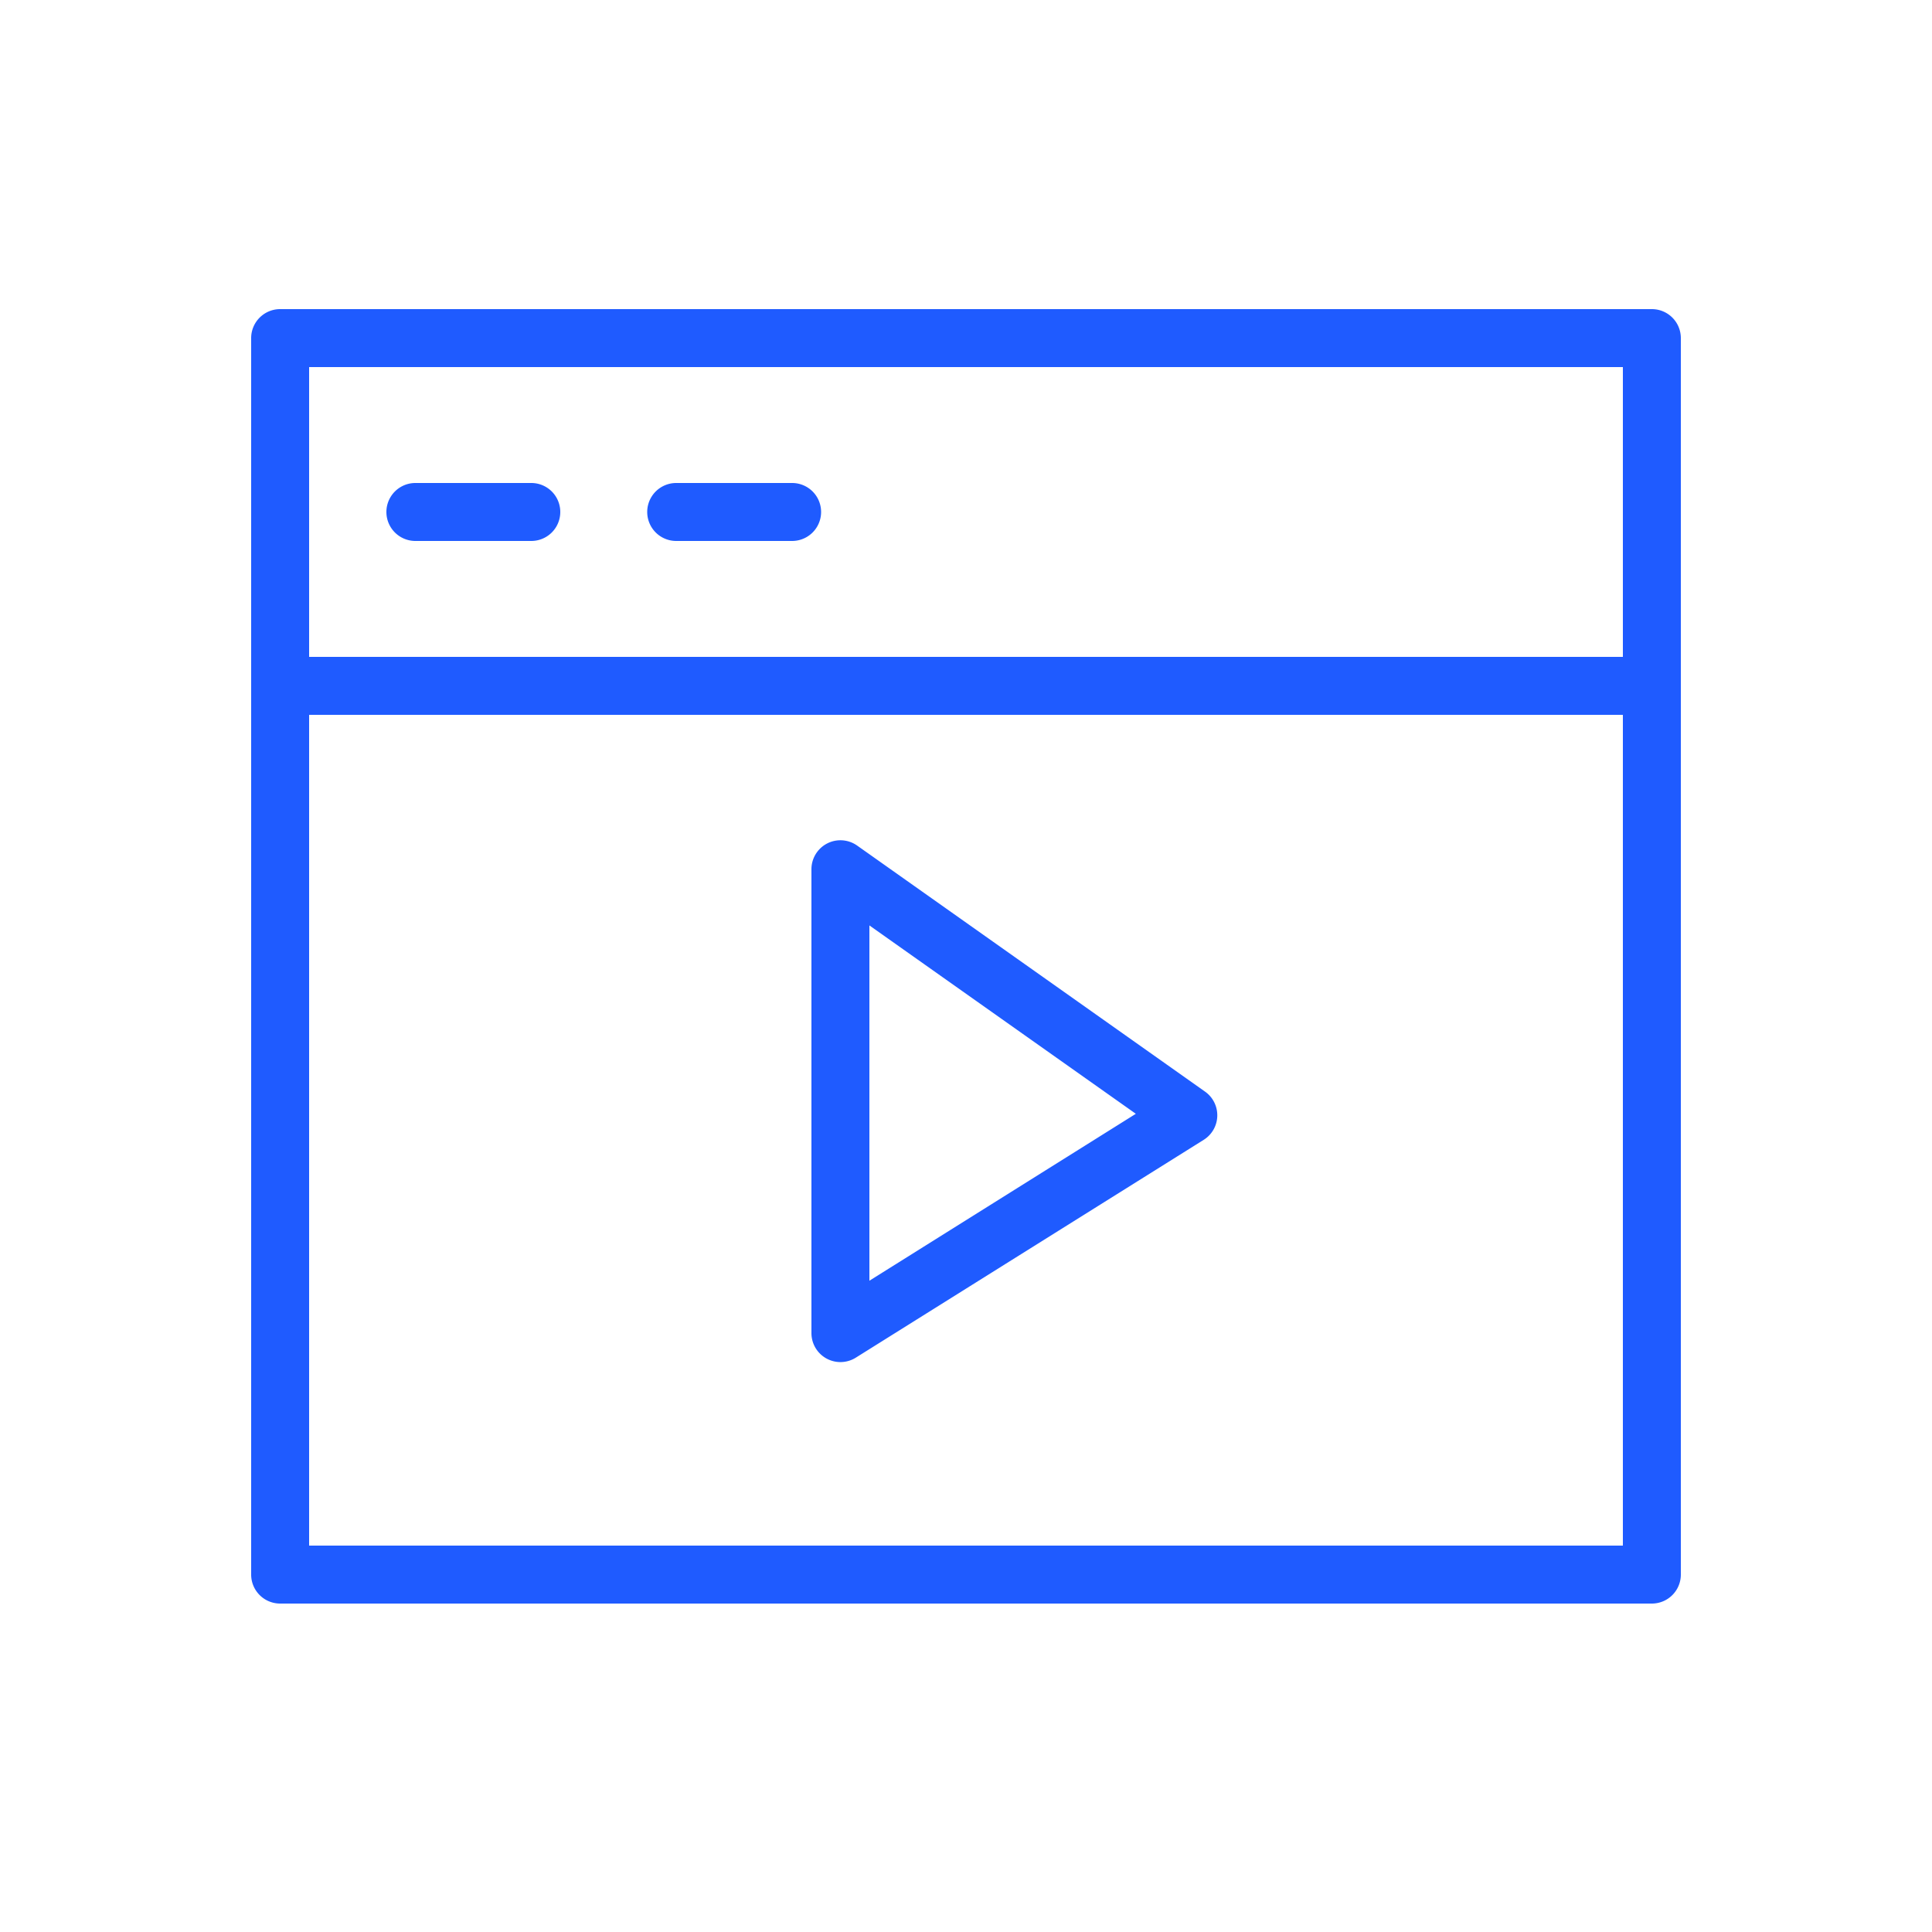 <?xml version="1.0" encoding="UTF-8"?> <svg xmlns="http://www.w3.org/2000/svg" viewBox="0 0 100 100" fill-rule="evenodd"><path d="M85.5 16h-71a1.5 1.5 0 0 0-1.5 1.5v64a1.5 1.5 0 0 0 1.5 1.5h71a1.5 1.5 0 0 0 1.5-1.5v-64a1.5 1.5 0 0 0-1.5-1.5ZM84 19v15H16V19ZM16 80V37h68v43Z" fill="#1f5bff"></path><path d="M21.5 28h6a1.5 1.5 0 0 0 0-3h-6a1.5 1.5 0 0 0 0 3ZM35 28h6a1.5 1.5 0 0 0 0-3h-6a1.5 1.5 0 0 0 0 3Zm27.37 28.5-18-12.73A1.5 1.5 0 0 0 42 45v24a1.5 1.5 0 0 0 2.3 1.27L62.3 59a1.5 1.5 0 0 0 .07-2.5ZM45 66.29V47.9l13.79 9.75Z" fill="#1f5bff"></path></svg> 
